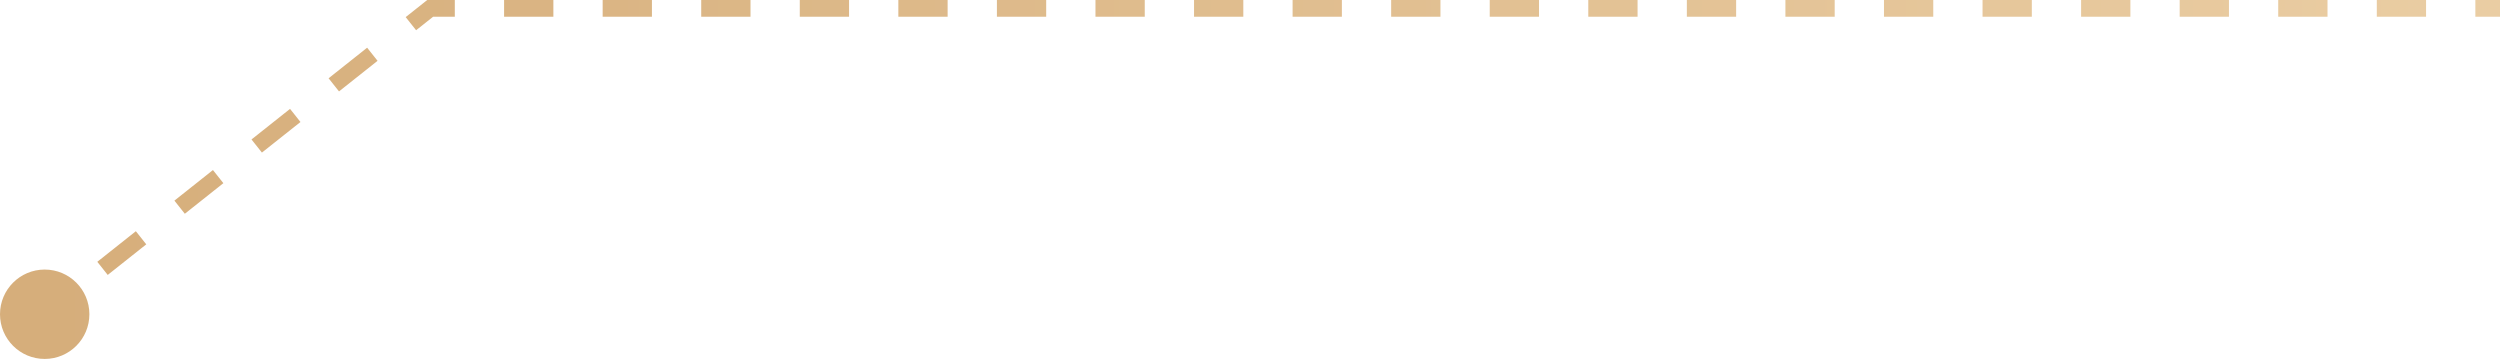 <?xml version="1.0" encoding="UTF-8"?> <svg xmlns="http://www.w3.org/2000/svg" width="1194" height="172" viewBox="0 0 1194 172" fill="none"> <path d="M205.448 4.002L202.96 0.867L204.053 0H205.448V4.002ZM42.691 150.084C42.691 161.872 33.134 171.429 21.345 171.429C9.557 171.429 0 161.872 0 150.084C0 138.295 9.557 128.739 21.345 128.739C33.134 128.739 42.691 138.295 42.691 150.084ZM1194 8.004H1182.23V0H1194V8.004ZM1158.69 8.004H1135.16V0H1158.69V8.004ZM1111.62 8.004H1088.08V0H1111.62V8.004ZM1064.55 8.004H1041.01V0H1064.55V8.004ZM1017.47 8.004H993.936V0H1017.47V8.004ZM970.399 8.004H946.862V0H970.399V8.004ZM923.325 8.004H899.788V0H923.325V8.004ZM876.251 8.004H852.714V0H876.251V8.004ZM829.177 8.004H805.64V0H829.177V8.004ZM782.103 8.004H758.567V0H782.103V8.004ZM735.03 8.004H711.493V0H735.03V8.004ZM687.956 8.004H664.419V0H687.956V8.004ZM640.882 8.004H617.345V0H640.882V8.004ZM593.808 8.004H570.271V0H593.808V8.004ZM546.734 8.004H523.197V0H546.734V8.004ZM499.66 8.004H476.123V0H499.66V8.004ZM452.586 8.004H429.049V0H452.586V8.004ZM405.512 8.004H381.975V0H405.512V8.004ZM358.438 8.004H334.902V0H358.438V8.004ZM311.365 8.004H287.828V0H311.365V8.004ZM264.291 8.004H240.754V0H264.291V8.004ZM217.217 8.004H205.448V0H217.217V8.004ZM207.936 7.137L198.731 14.441L193.755 8.171L202.96 0.867L207.936 7.137ZM180.32 29.05L161.91 43.658L156.935 37.387L175.345 22.779L180.32 29.05ZM143.5 58.266L125.09 72.874L120.114 66.604L138.524 51.996L143.5 58.266ZM106.679 87.482L88.269 102.09L83.294 95.82L101.704 81.212L106.679 87.482ZM69.859 116.699L51.449 131.307L46.473 125.036L64.883 110.428L69.859 116.699ZM33.038 145.915L23.833 153.219L18.858 146.949L28.063 139.645L33.038 145.915Z" fill="url(#paint0_linear_61_1004)"></path> <defs> <linearGradient id="paint0_linear_61_1004" x1="1194" y1="77.043" x2="21.345" y2="77.043" gradientUnits="userSpaceOnUse"> <stop stop-color="#EACDA3"></stop> <stop offset="1" stop-color="#D6AE7B"></stop> </linearGradient> </defs> </svg> 